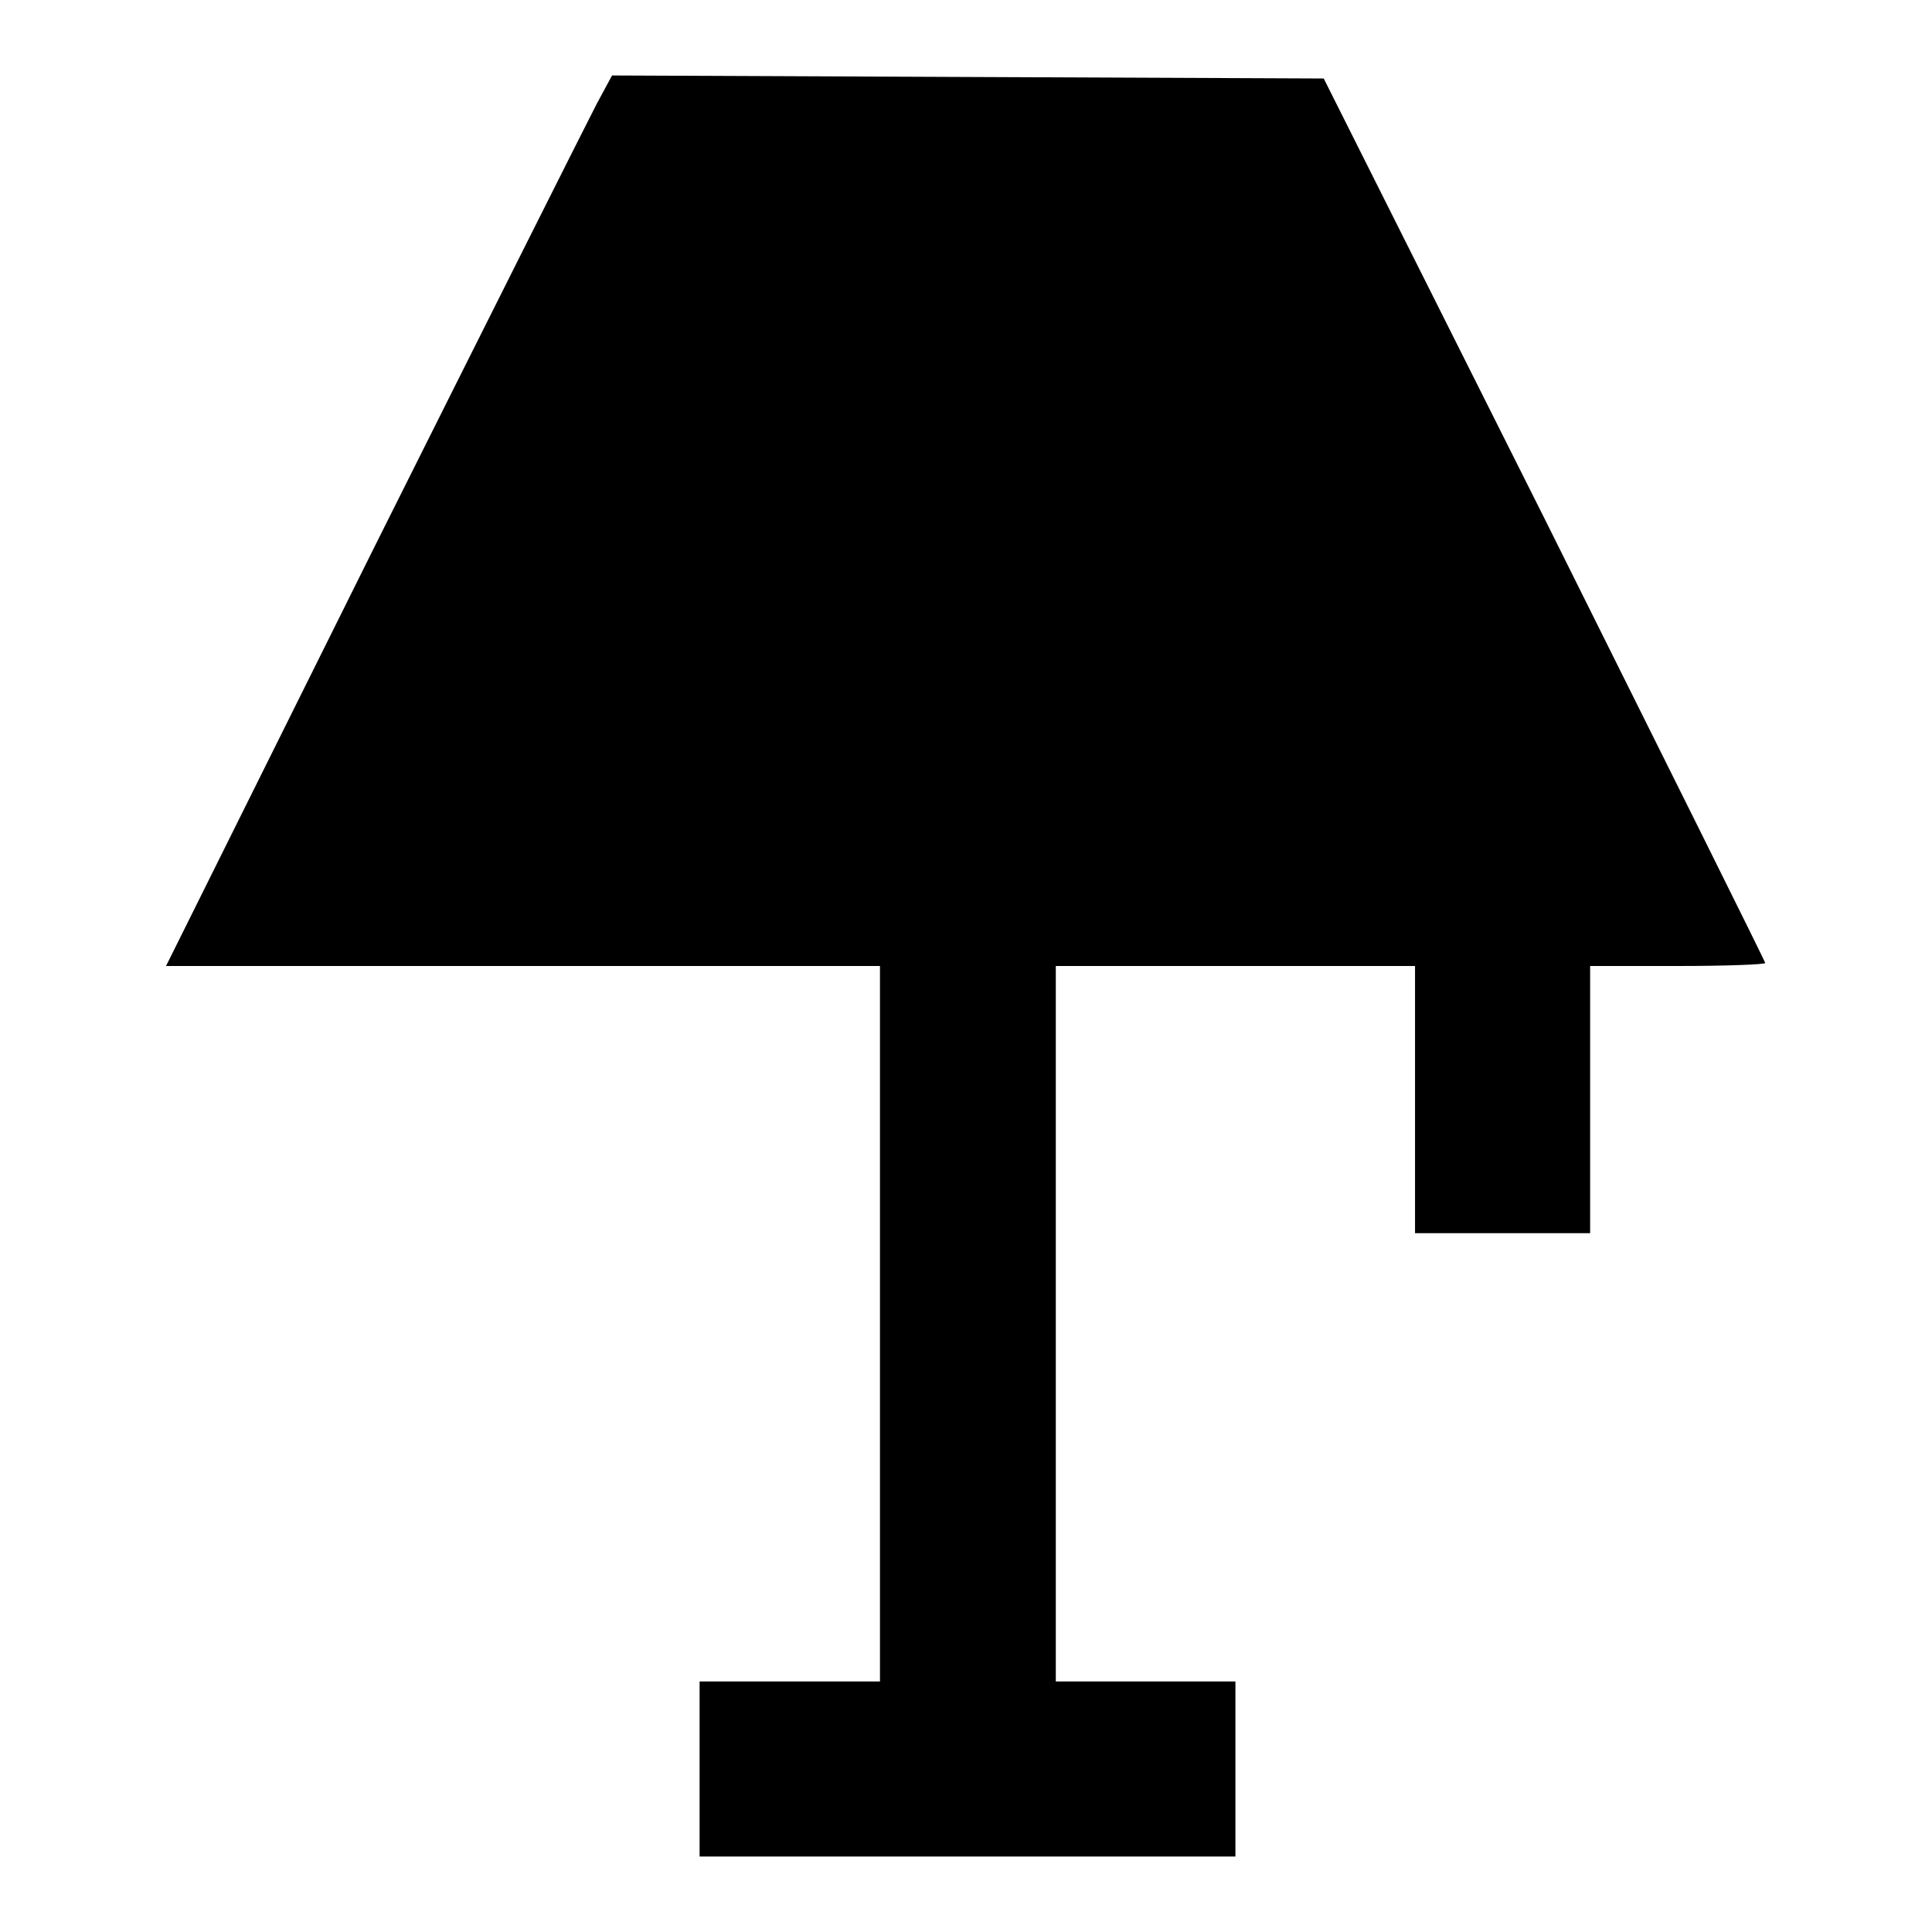 <?xml version="1.0" encoding="utf-8"?>
<!-- Svg Vector Icons : http://www.onlinewebfonts.com/icon -->
<!DOCTYPE svg PUBLIC "-//W3C//DTD SVG 1.1//EN" "http://www.w3.org/Graphics/SVG/1.1/DTD/svg11.dtd">
<svg version="1.1" xmlns="http://www.w3.org/2000/svg" xmlns:xlink="http://www.w3.org/1999/xlink" x="0px" y="0px" viewBox="0 0 256 256" enable-background="new 0 0 256 256" xml:space="preserve">
<g><g><g><path fill="#000000" d="M79.1,13.7c-1.1,2.1-14.4,28.6-29.6,59L22,128h47.3h47.3v47.4v47.4h-11.9H92.7v11.6V246h35.5h35.5v-11.6v-11.6h-11.9h-11.9v-47.4V128h23.8h23.8v17.7v17.7h11.6h11.6v-17.7V128h11.6c6.4,0,11.6-0.2,11.6-0.4c0-0.2-13.2-26.7-29.2-58.8l-29.3-58.4l-47.2-0.2L81.1,10L79.1,13.7z"/></g></g></g>
</svg>